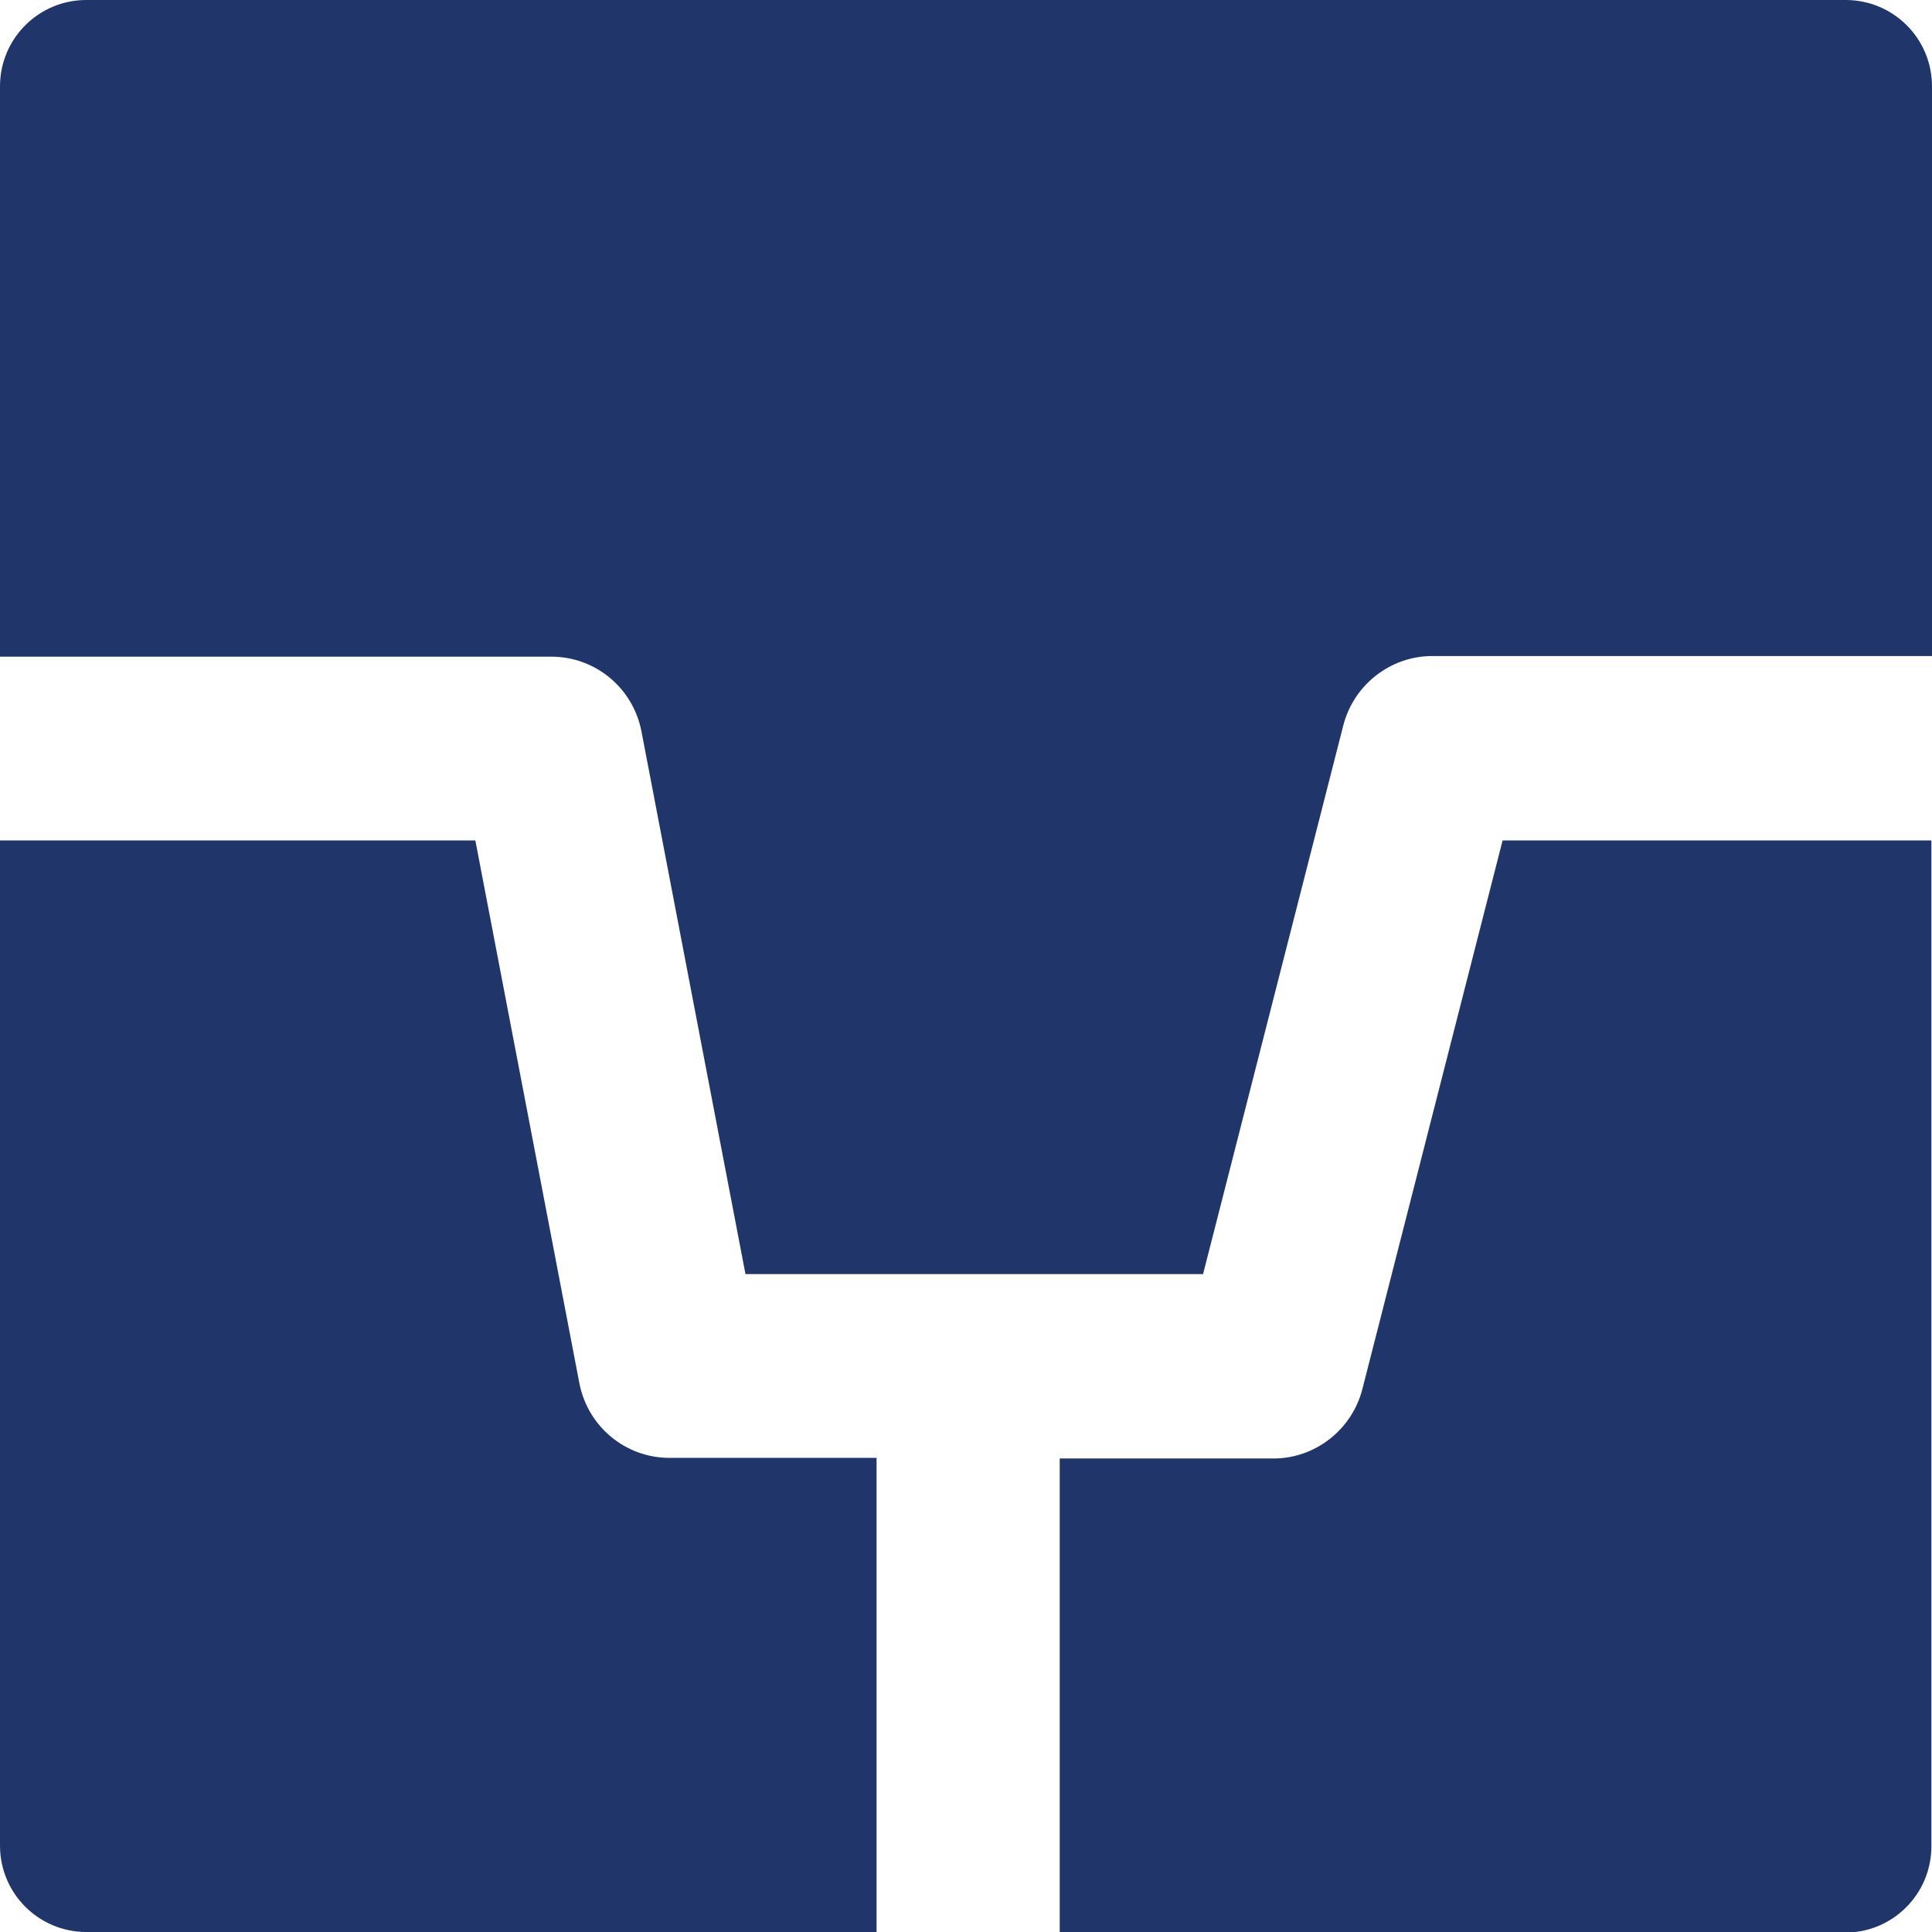 <?xml version="1.0" encoding="UTF-8"?>
<svg id="Ebene_2" data-name="Ebene 2" xmlns="http://www.w3.org/2000/svg" viewBox="0 0 31.54 31.54">
  <defs>
    <style>
      .cls-1 {
        fill: #20366a;
      }
    </style>
  </defs>
  <g id="Ebene_1-2" data-name="Ebene 1">
    <g>
      <path class="cls-1" d="M14.31,23.8h-3.38c-.72,0-1.33-.51-1.47-1.21l-1.7-8.87H0v16.41c0,.78.63,1.41,1.41,1.41h12.9v-7.74Z"/>
      <path class="cls-1" d="M0,1.41v9.31h9c.72,0,1.33.51,1.47,1.21l1.7,8.87h7.47l2.29-8.96c.17-.66.77-1.13,1.45-1.13h8.16V1.41c0-.78-.63-1.41-1.41-1.41H1.41C.63,0,0,.63,0,1.41Z"/>
      <path class="cls-1" d="M24.53,13.72l-2.29,8.96c-.17.66-.77,1.13-1.45,1.13h-3.49v7.74h12.82c.78,0,1.41-.63,1.41-1.41V13.72h-7Z"/>
    </g>
  </g>
</svg>